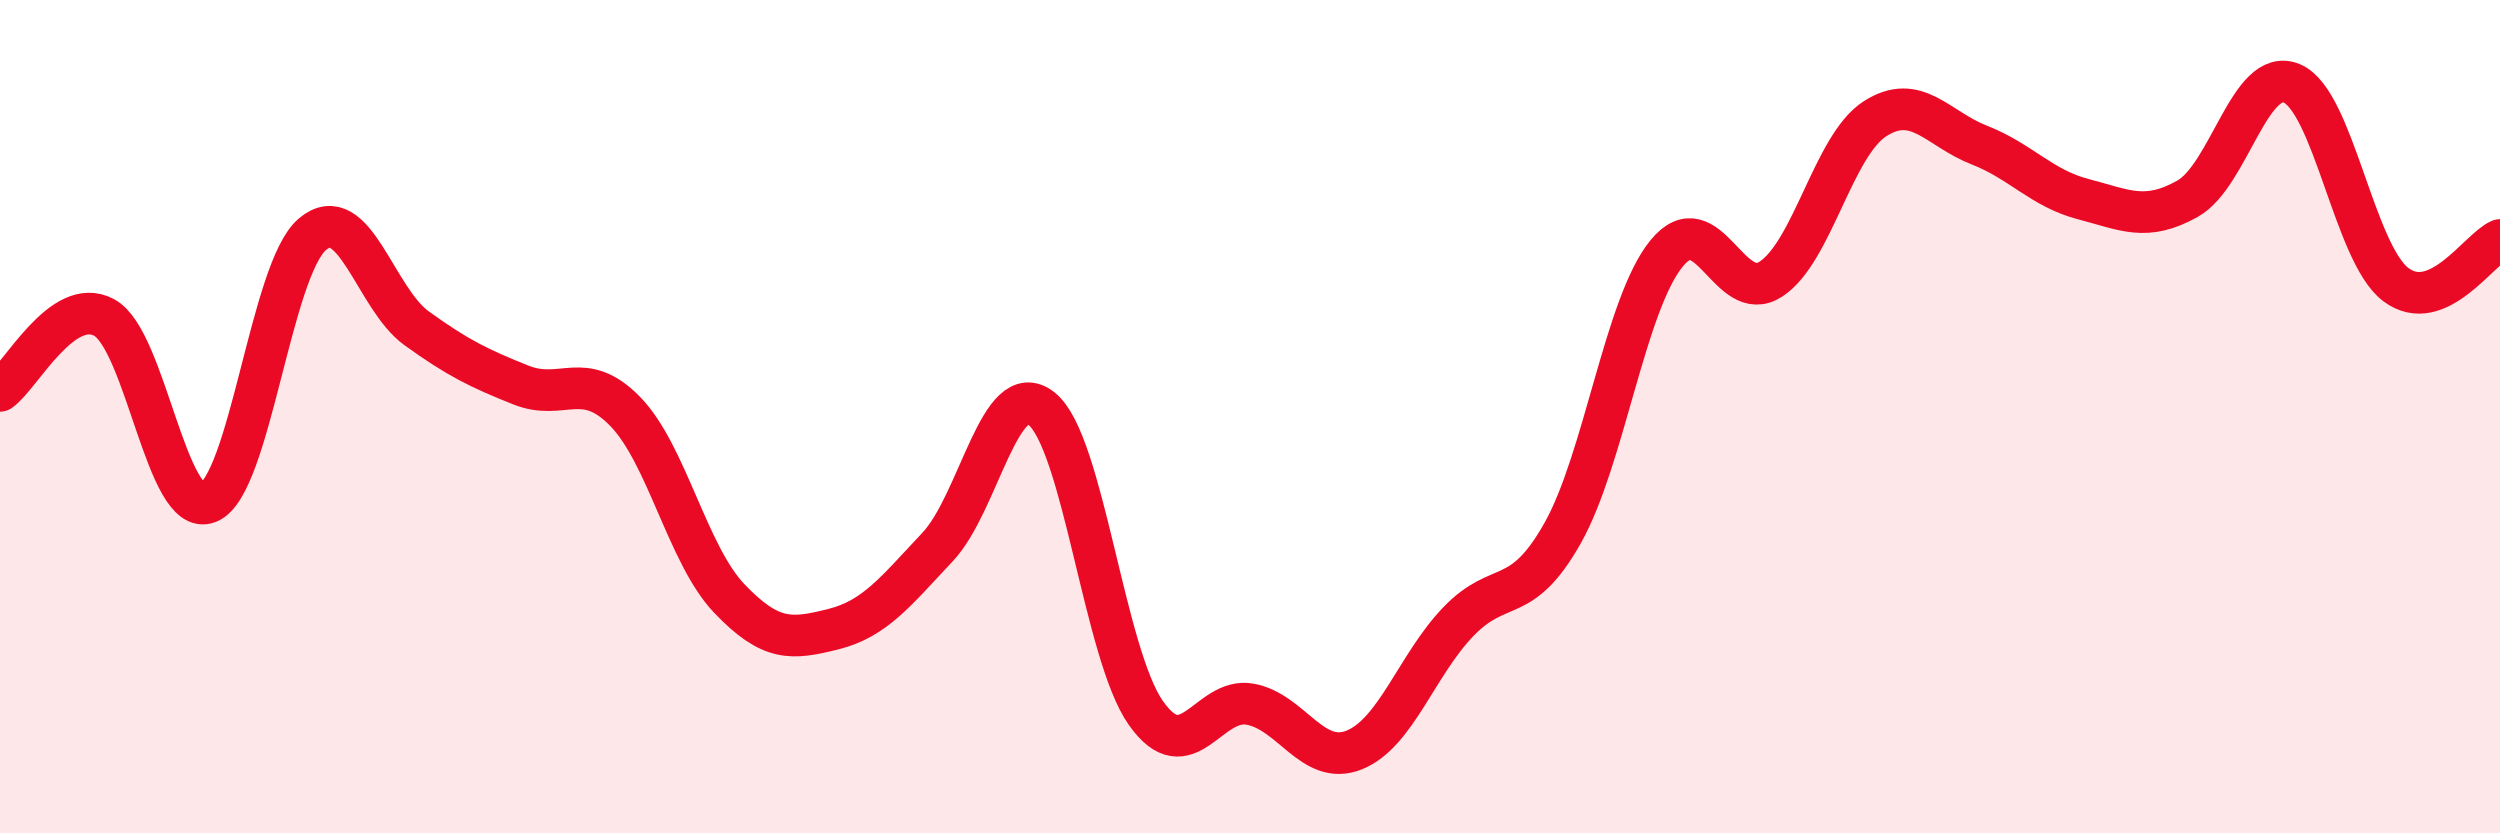 
    <svg width="60" height="20" viewBox="0 0 60 20" xmlns="http://www.w3.org/2000/svg">
      <path
        d="M 0,9.38 C 0.5,9.03 1.5,7.08 2.5,7.62 C 3.5,8.16 4,12.46 5,12.06 C 6,11.66 6.5,6.46 7.5,5.62 C 8.5,4.78 9,7.16 10,7.88 C 11,8.6 11.5,8.84 12.5,9.24 C 13.5,9.64 14,8.85 15,9.87 C 16,10.89 16.5,13.31 17.5,14.36 C 18.5,15.41 19,15.35 20,15.1 C 21,14.85 21.5,14.19 22.5,13.13 C 23.5,12.07 24,9.01 25,9.81 C 26,10.61 26.5,15.69 27.5,17.11 C 28.5,18.53 29,16.72 30,16.9 C 31,17.08 31.5,18.4 32.5,18 C 33.5,17.6 34,15.96 35,14.92 C 36,13.88 36.5,14.57 37.5,12.8 C 38.5,11.03 39,7.3 40,6.08 C 41,4.86 41.5,7.35 42.5,6.7 C 43.5,6.05 44,3.49 45,2.85 C 46,2.21 46.5,3.09 47.5,3.48 C 48.5,3.87 49,4.52 50,4.78 C 51,5.04 51.5,5.33 52.5,4.77 C 53.5,4.21 54,1.59 55,2 C 56,2.41 56.5,6.08 57.5,6.83 C 58.5,7.58 59.5,5.97 60,5.76L60 20L0 20Z"
        fill="#EB0A25"
        opacity="0.1"
        stroke-linecap="round"
        stroke-linejoin="round"
      />
      <path
        d="M 0,9.38 C 0.5,9.03 1.5,7.08 2.5,7.62 C 3.5,8.16 4,12.46 5,12.06 C 6,11.66 6.5,6.46 7.5,5.62 C 8.5,4.78 9,7.16 10,7.88 C 11,8.6 11.5,8.84 12.5,9.24 C 13.5,9.64 14,8.85 15,9.87 C 16,10.89 16.5,13.31 17.5,14.36 C 18.5,15.41 19,15.35 20,15.1 C 21,14.85 21.5,14.19 22.5,13.13 C 23.5,12.07 24,9.01 25,9.81 C 26,10.61 26.5,15.69 27.5,17.11 C 28.5,18.53 29,16.72 30,16.9 C 31,17.08 31.5,18.4 32.5,18 C 33.5,17.6 34,15.96 35,14.92 C 36,13.88 36.5,14.57 37.5,12.8 C 38.5,11.03 39,7.3 40,6.08 C 41,4.86 41.5,7.35 42.5,6.7 C 43.5,6.05 44,3.49 45,2.85 C 46,2.21 46.5,3.09 47.5,3.48 C 48.5,3.87 49,4.52 50,4.78 C 51,5.04 51.5,5.33 52.5,4.77 C 53.5,4.21 54,1.59 55,2 C 56,2.41 56.5,6.08 57.5,6.83 C 58.5,7.58 59.5,5.97 60,5.76"
        stroke="#EB0A25"
        stroke-width="1"
        fill="none"
        stroke-linecap="round"
        stroke-linejoin="round"
      />
    </svg>
  